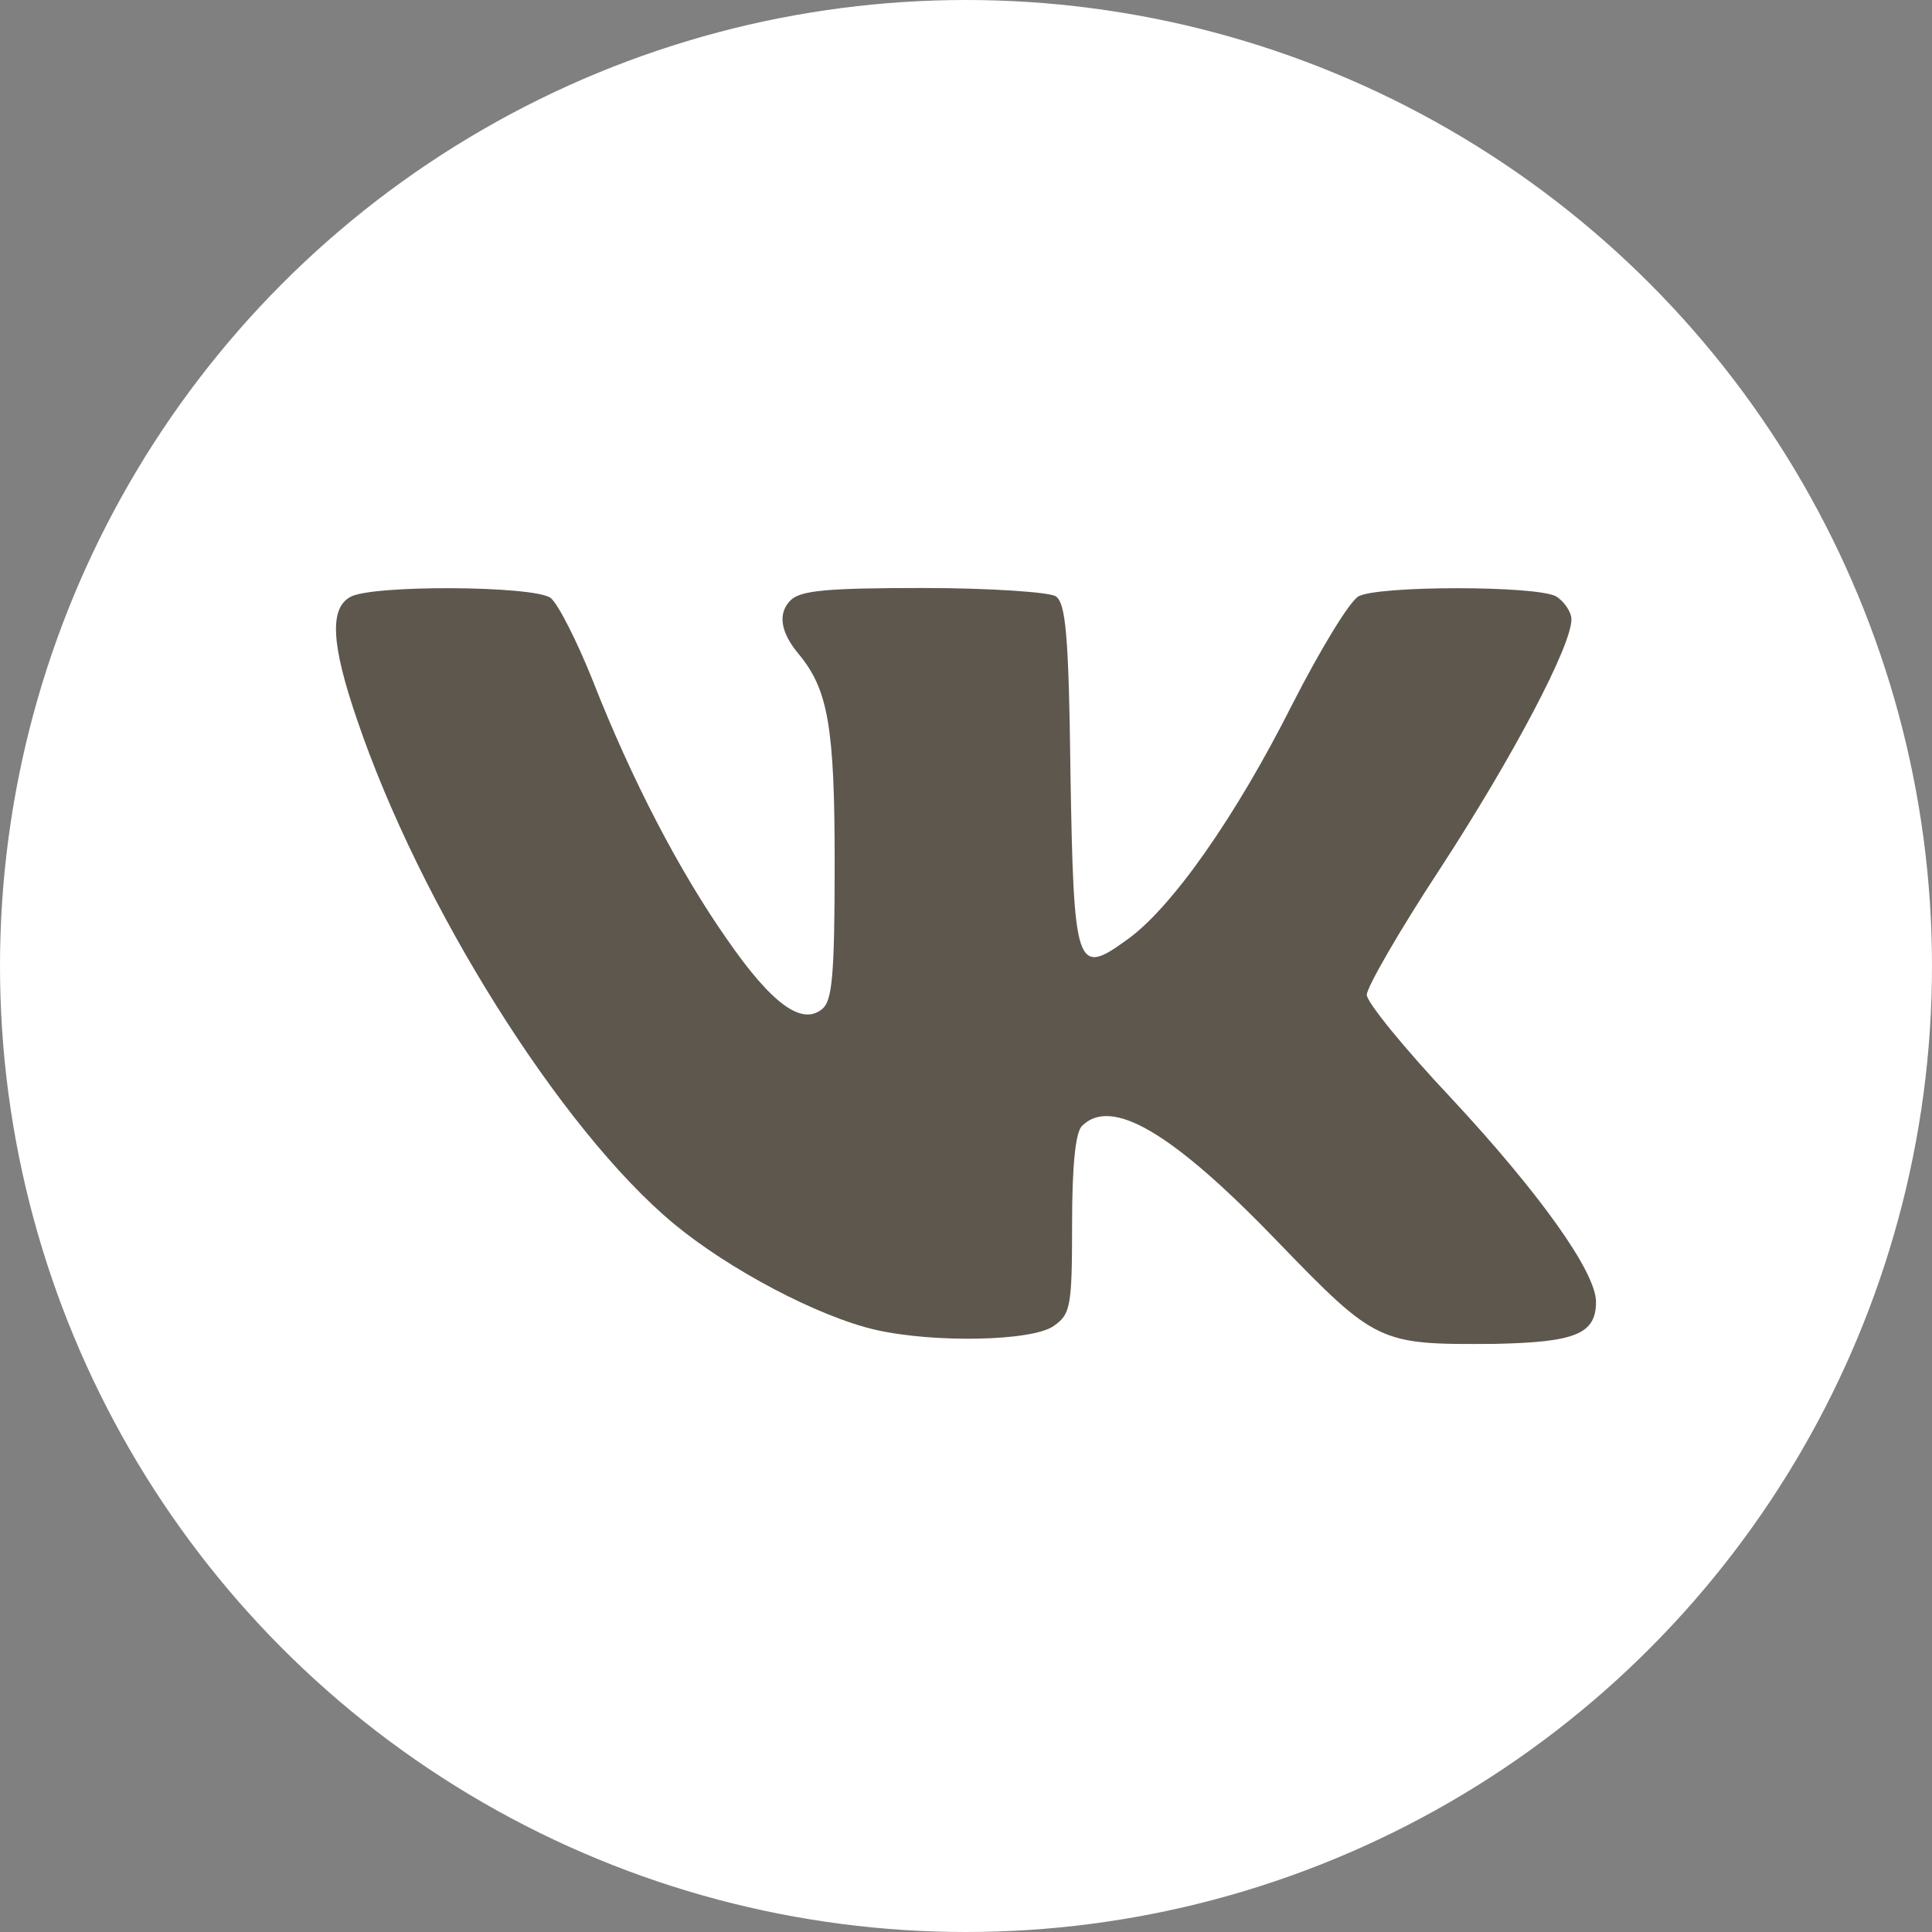 <?xml version="1.0" encoding="UTF-8"?> <svg xmlns="http://www.w3.org/2000/svg" width="46" height="46" viewBox="0 0 46 46" fill="none"><rect x="0" y="0" width="46" height="46" fill="#808080" stroke="none"/> <circle cx="23" cy="23" r="23" fill="white"></circle> <path d="M8.335 14.216C7.847 14.491 7.886 15.336 8.491 17.104C9.991 21.545 13.344 26.889 16.034 29.129C17.359 30.229 19.483 31.349 20.848 31.663C22.232 31.978 24.59 31.938 25.097 31.565C25.487 31.29 25.526 31.113 25.526 29.148C25.526 27.773 25.604 26.967 25.76 26.81C26.461 26.103 27.923 26.967 30.418 29.561C32.776 31.997 32.835 32.017 35.583 31.997C37.513 31.958 38 31.762 38 30.995C38 30.288 36.655 28.402 34.531 26.123C33.439 24.963 32.542 23.863 32.542 23.686C32.542 23.509 33.322 22.154 34.277 20.7C36.031 18.008 37.415 15.375 37.415 14.747C37.415 14.57 37.24 14.314 37.045 14.197C36.558 13.941 32.835 13.941 32.348 14.197C32.133 14.314 31.431 15.474 30.769 16.77C29.424 19.442 27.884 21.643 26.812 22.39C25.623 23.254 25.565 23.038 25.487 18.401C25.448 15.081 25.37 14.354 25.136 14.197C24.98 14.098 23.557 14 21.978 14C19.678 14 19.055 14.059 18.821 14.295C18.509 14.609 18.587 15.061 19.016 15.572C19.717 16.417 19.873 17.301 19.873 20.543C19.873 23.215 19.815 23.824 19.581 24.02C19.094 24.433 18.372 23.902 17.3 22.35C16.189 20.759 15.059 18.617 14.104 16.181C13.734 15.258 13.285 14.373 13.11 14.236C12.701 13.941 8.822 13.921 8.335 14.216Z" fill="#5E574E"></path> </svg> 